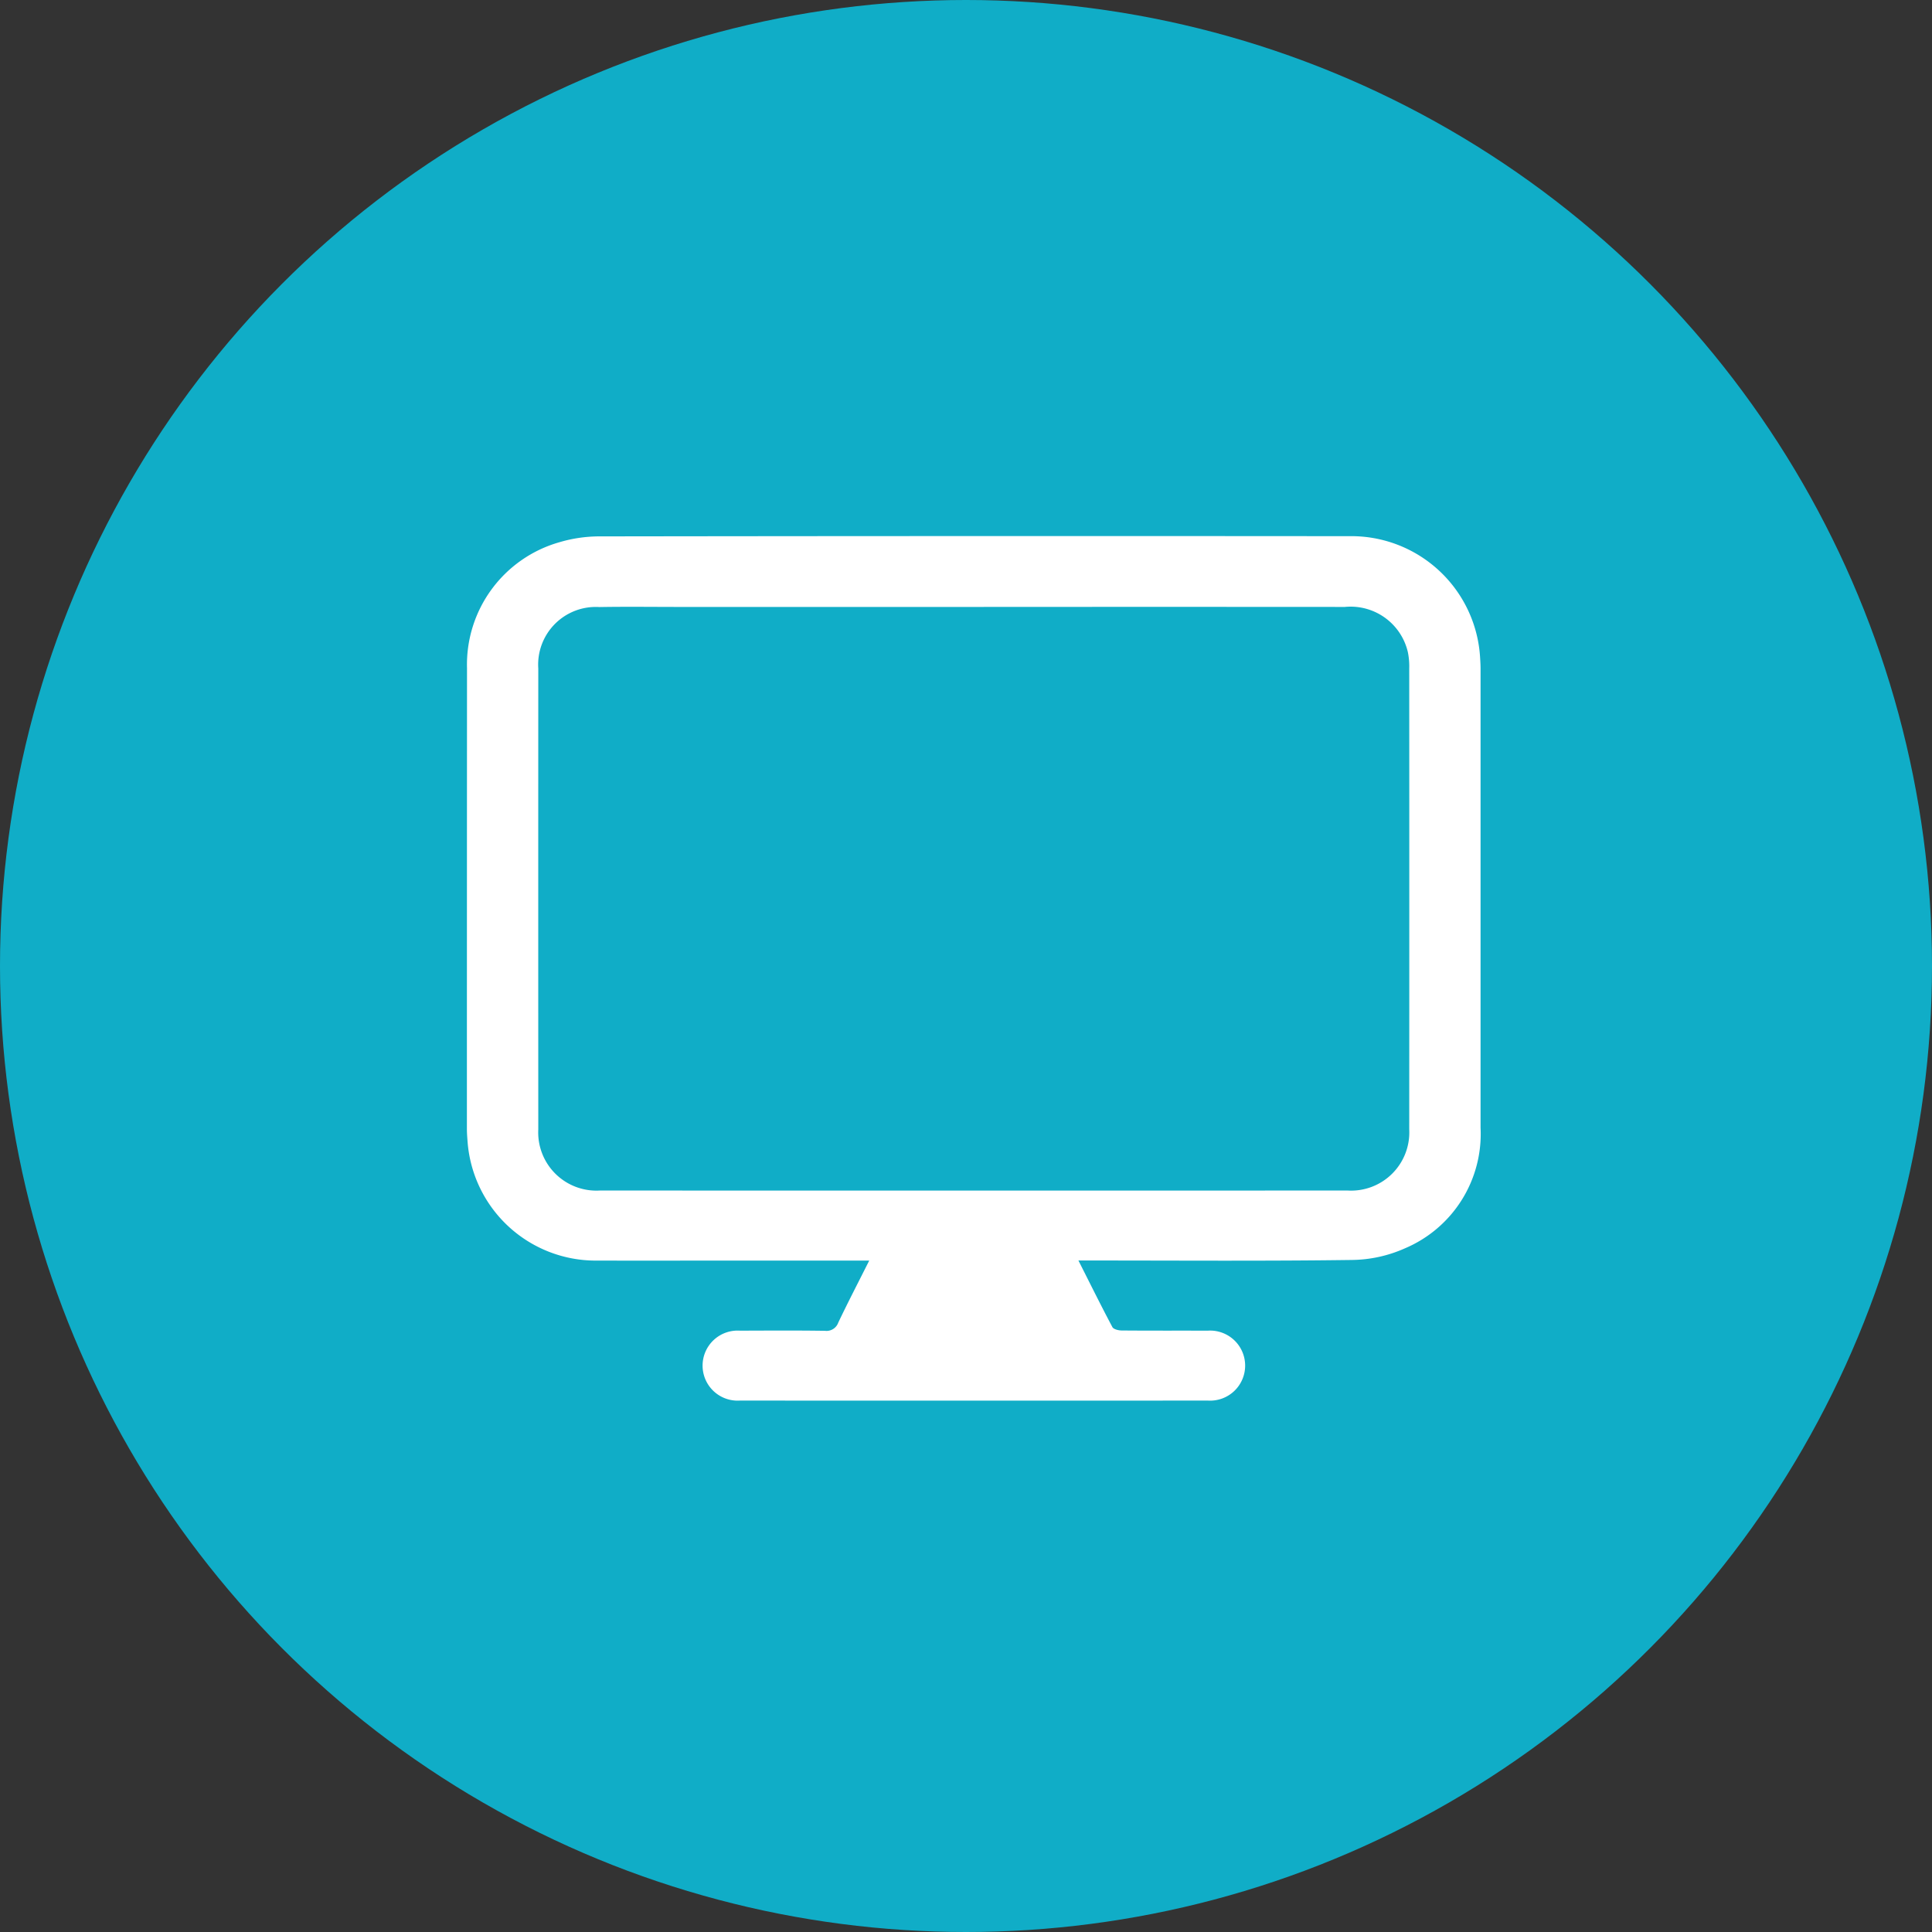 <svg height="120" viewBox="0 0 120 120" width="120" xmlns="http://www.w3.org/2000/svg" xmlns:xlink="http://www.w3.org/1999/xlink"><rect x="0" y="0" width="120" height="120" fill="#333333" stroke="none"/><clipPath id="a"><path d="m0-.298h63v54h-63z"/></clipPath><circle cx="60" cy="60" fill="#10adc7" r="60"/><g clip-path="url(#a)" transform="translate(29 33.298)"><path d="m24.983 45h-8.183c-2.926 0-5.853.005-8.781 0a7.983 7.983 0 0 1 -7.975-7.355c-.02-.271-.044-.545-.044-.814q0-14.311.007-28.624a7.9 7.9 0 0 1 5.725-7.822 8.753 8.753 0 0 1 2.422-.367q23.322-.033 46.646-.013a8.014 8.014 0 0 1 8.134 7.577c.015.225.026.452.026.679q0 14.243 0 28.488a7.712 7.712 0 0 1 -4.706 7.493 8.29 8.29 0 0 1 -3.3.719c-5.373.073-10.747.033-16.119.033h-.852c.733 1.451 1.4 2.8 2.109 4.136.071.134.374.209.57.211 1.783.016 3.568.005 5.351.011a2.176 2.176 0 1 1 .02 4.343q-14.543.006-29.084 0a2.176 2.176 0 1 1 .011-4.343c1.761-.005 3.522-.018 5.281.009a.772.772 0 0 0 .826-.512c.6-1.259 1.244-2.5 1.926-3.857zm6.5-40.6h-18.319c-1.645 0-3.293-.022-4.938.007a3.58 3.58 0 0 0 -3.792 3.815q-.006 14.314 0 28.626a3.616 3.616 0 0 0 3.828 3.8q23.22.008 46.442 0a3.616 3.616 0 0 0 3.826-3.8q.008-14.314 0-28.626a4.419 4.419 0 0 0 -.084-1.01 3.65 3.65 0 0 0 -3.915-2.812q-11.525-.008-23.049 0z" fill="#fff"/></g></svg>